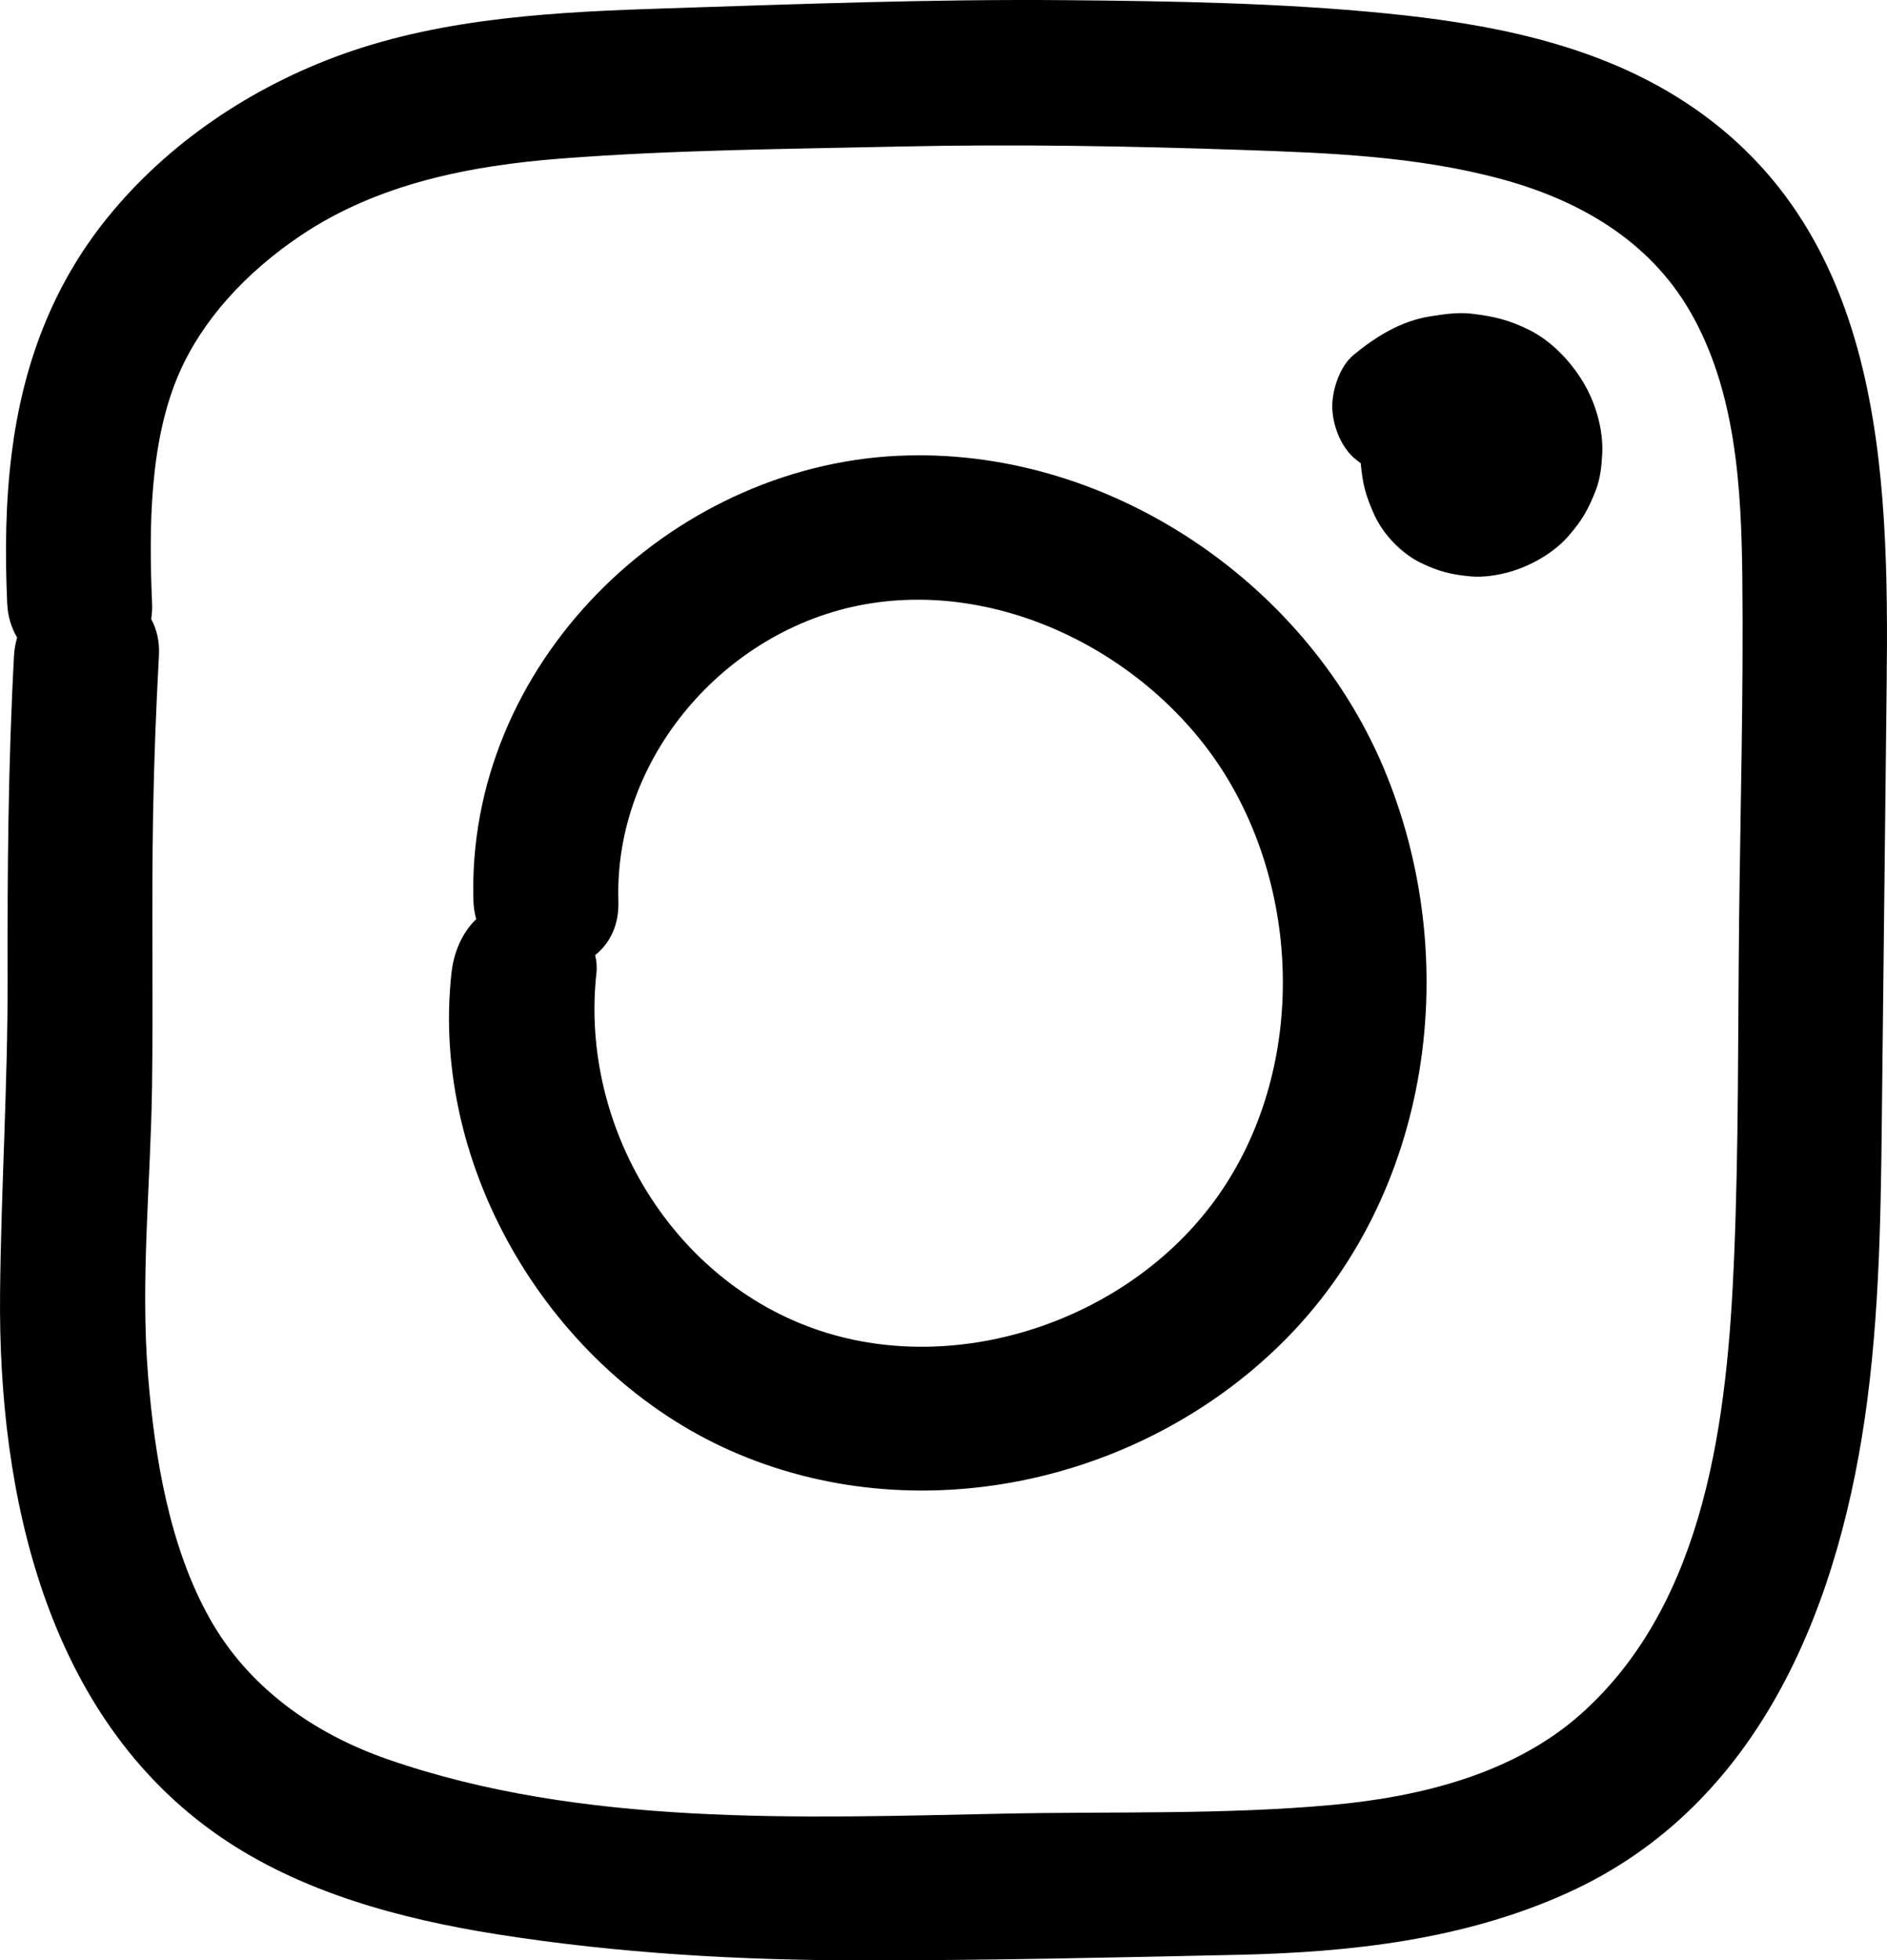 <?xml version="1.0" encoding="UTF-8"?><svg id="Layer_1" xmlns="http://www.w3.org/2000/svg" viewBox="0 0 65.107 67.62"><path d="m57.873,3.353c-3.01-1.875-6.575-2.545-10.051-2.891C44.17.099,40.45.039,36.782.006c-4.572-.041-9.146.133-13.715.28-3.761.121-7.674.302-11.248,1.584-3.128,1.123-6.023,3.053-8.122,5.651C1.783,9.892.788,12.616.406,15.619c-.219,1.726-.234,3.457-.158,5.193.02.463.15.851.343,1.181-.055.191-.095.394-.107.617-.202,3.723-.231,7.443-.222,11.17.008,3.626-.226,7.24-.26,10.862-.065,6.897,1.581,14.559,7.569,18.695,2.803,1.936,6.248,2.856,9.572,3.382,4.189.662,8.418.901,12.656.901,4.296-0,8.601-.097,12.896-.191,3.888-.085,7.799-.515,11.375-2.13,6.76-3.052,9.459-10.109,10.357-17.0.47-3.612.475-7.253.515-10.889.051-4.579.102-9.158.153-13.737.084-7.491-.118-15.895-7.222-20.321Zm2.13,28.563c-.043,3.822-.011,7.653-.172,11.473-.23,5.467-.944,11.859-5.277,15.726-2.324,2.074-5.556,2.866-8.585,3.143-3.759.343-7.576.223-11.348.301-6.991.144-14.559.455-21.262-1.881-2.543-.886-4.788-2.472-6.122-4.848-1.392-2.479-1.9-5.566-2.128-8.369-.271-3.331.093-6.679.137-10.014.042-3.111-.019-6.222.035-9.333.032-1.836.103-3.67.203-5.503.027-.5-.081-.912-.267-1.256.026-.17.039-.349.03-.542-.116-2.665-.079-5.604.927-7.922.799-1.842,2.297-3.486,4.2-4.766,2.664-1.791,5.845-2.414,8.998-2.657,3.887-.299,7.811-.328,11.707-.414,3.915-.086,7.817-.017,11.729.116,3.018.102,6.066.214,8.997,1.008,2.672.724,5.09,2.112,6.508,4.565,1.597,2.763,1.771,6.126,1.803,9.24.042,3.975-.069,7.956-.114,11.932Z"/><path d="m30.973,15.722c-7.944.383-14.893,7.251-14.638,15.358.007.225.043.43.095.624-.476.463-.77,1.121-.851,1.843-.756,6.759,3.451,13.762,9.639,16.497,6.364,2.814,14.06,1.153,18.987-3.694,5.219-5.133,6.322-13.309,3.509-19.921-2.753-6.472-9.644-11.048-16.742-10.706Zm10.795,25.878c-2.917,3.82-8.293,5.736-12.943,4.462-5.405-1.481-8.857-7.047-8.245-12.516.023-.207-.001-.406-.045-.6.497-.401.828-1.018.801-1.866-.155-4.921,3.661-9.357,8.476-10.229,4.907-.888,10.133,1.904,12.609,6.119,2.597,4.422,2.506,10.495-.652,14.63Z"/><path d="m52.772,11.386c-.699-.349-1.227-.475-1.992-.565-.486-.057-.959.016-1.441.093-1.006.159-1.869.697-2.64,1.331-.466.384-.732,1.189-.732,1.768,0,.613.272,1.346.732,1.768.078.071.165.133.25.197v0c.068.737.171,1.117.469,1.779.306.679.937,1.334,1.606,1.659.609.295,1.05.405,1.719.466.427.039.883-.032,1.293-.141.757-.203,1.577-.666,2.092-1.264.464-.539.672-.904.928-1.556.157-.401.205-.846.226-1.272.041-.84-.235-1.774-.67-2.488-.433-.711-1.086-1.399-1.84-1.775Z"/></svg>